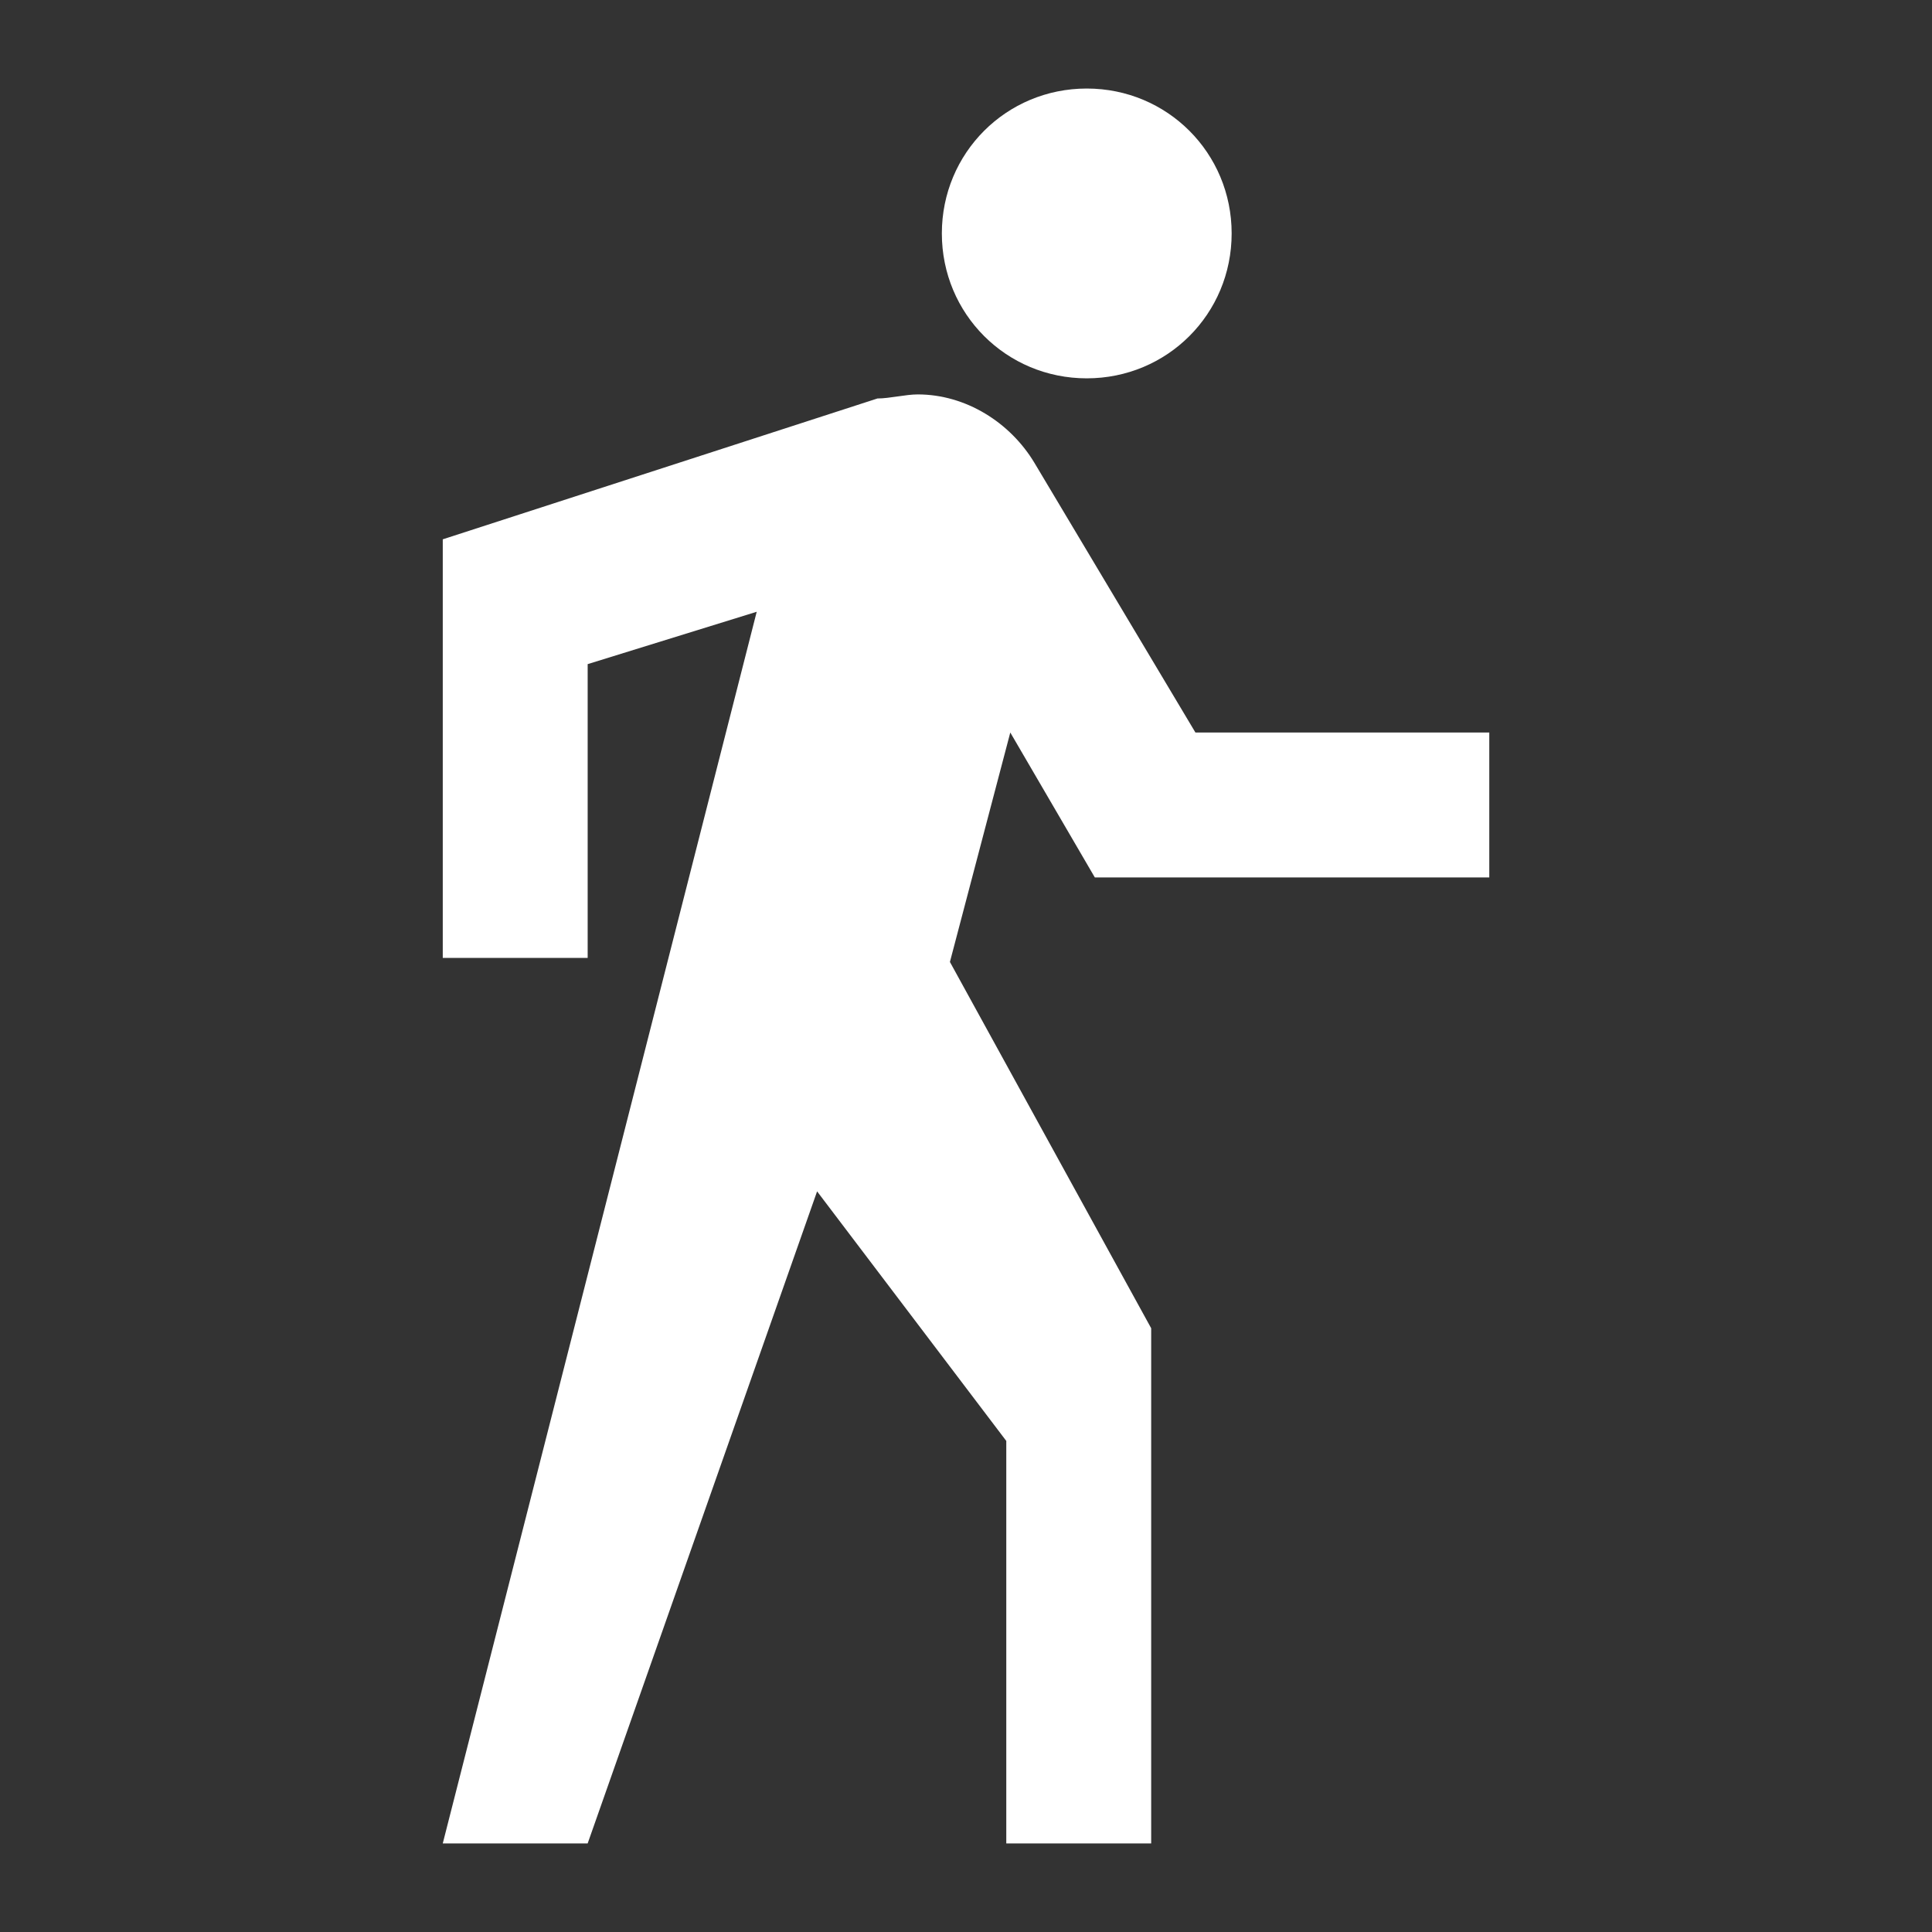 <?xml version="1.0" encoding="UTF-8"?> <svg xmlns="http://www.w3.org/2000/svg" width="40" height="40" viewBox="0 0 40 40" fill="none"><rect x="0" y="0" width="40" height="40" fill="#333333" stroke="none"/><path d="M22.5 7.833C24.167 7.833 25.5 6.5 25.5 4.833C25.5 3.166 24.167 1.833 22.5 1.833C20.834 1.833 19.5 3.166 19.5 4.833C19.5 6.5 20.834 7.833 22.5 7.833ZM22.667 18.166H30.834V15.166H24.75L21.417 9.583C20.917 8.75 20 8.166 19 8.166C18.75 8.166 18.417 8.25 18.167 8.25L9.167 11.166V19.833H12.167V13.75L15.667 12.666L9.167 38.166H12.167L16.917 24.666L20.834 29.833V38.166H23.834V27.5L19.667 19.916L20.917 15.166L22.667 18.166Z" fill="white"></path></svg> 